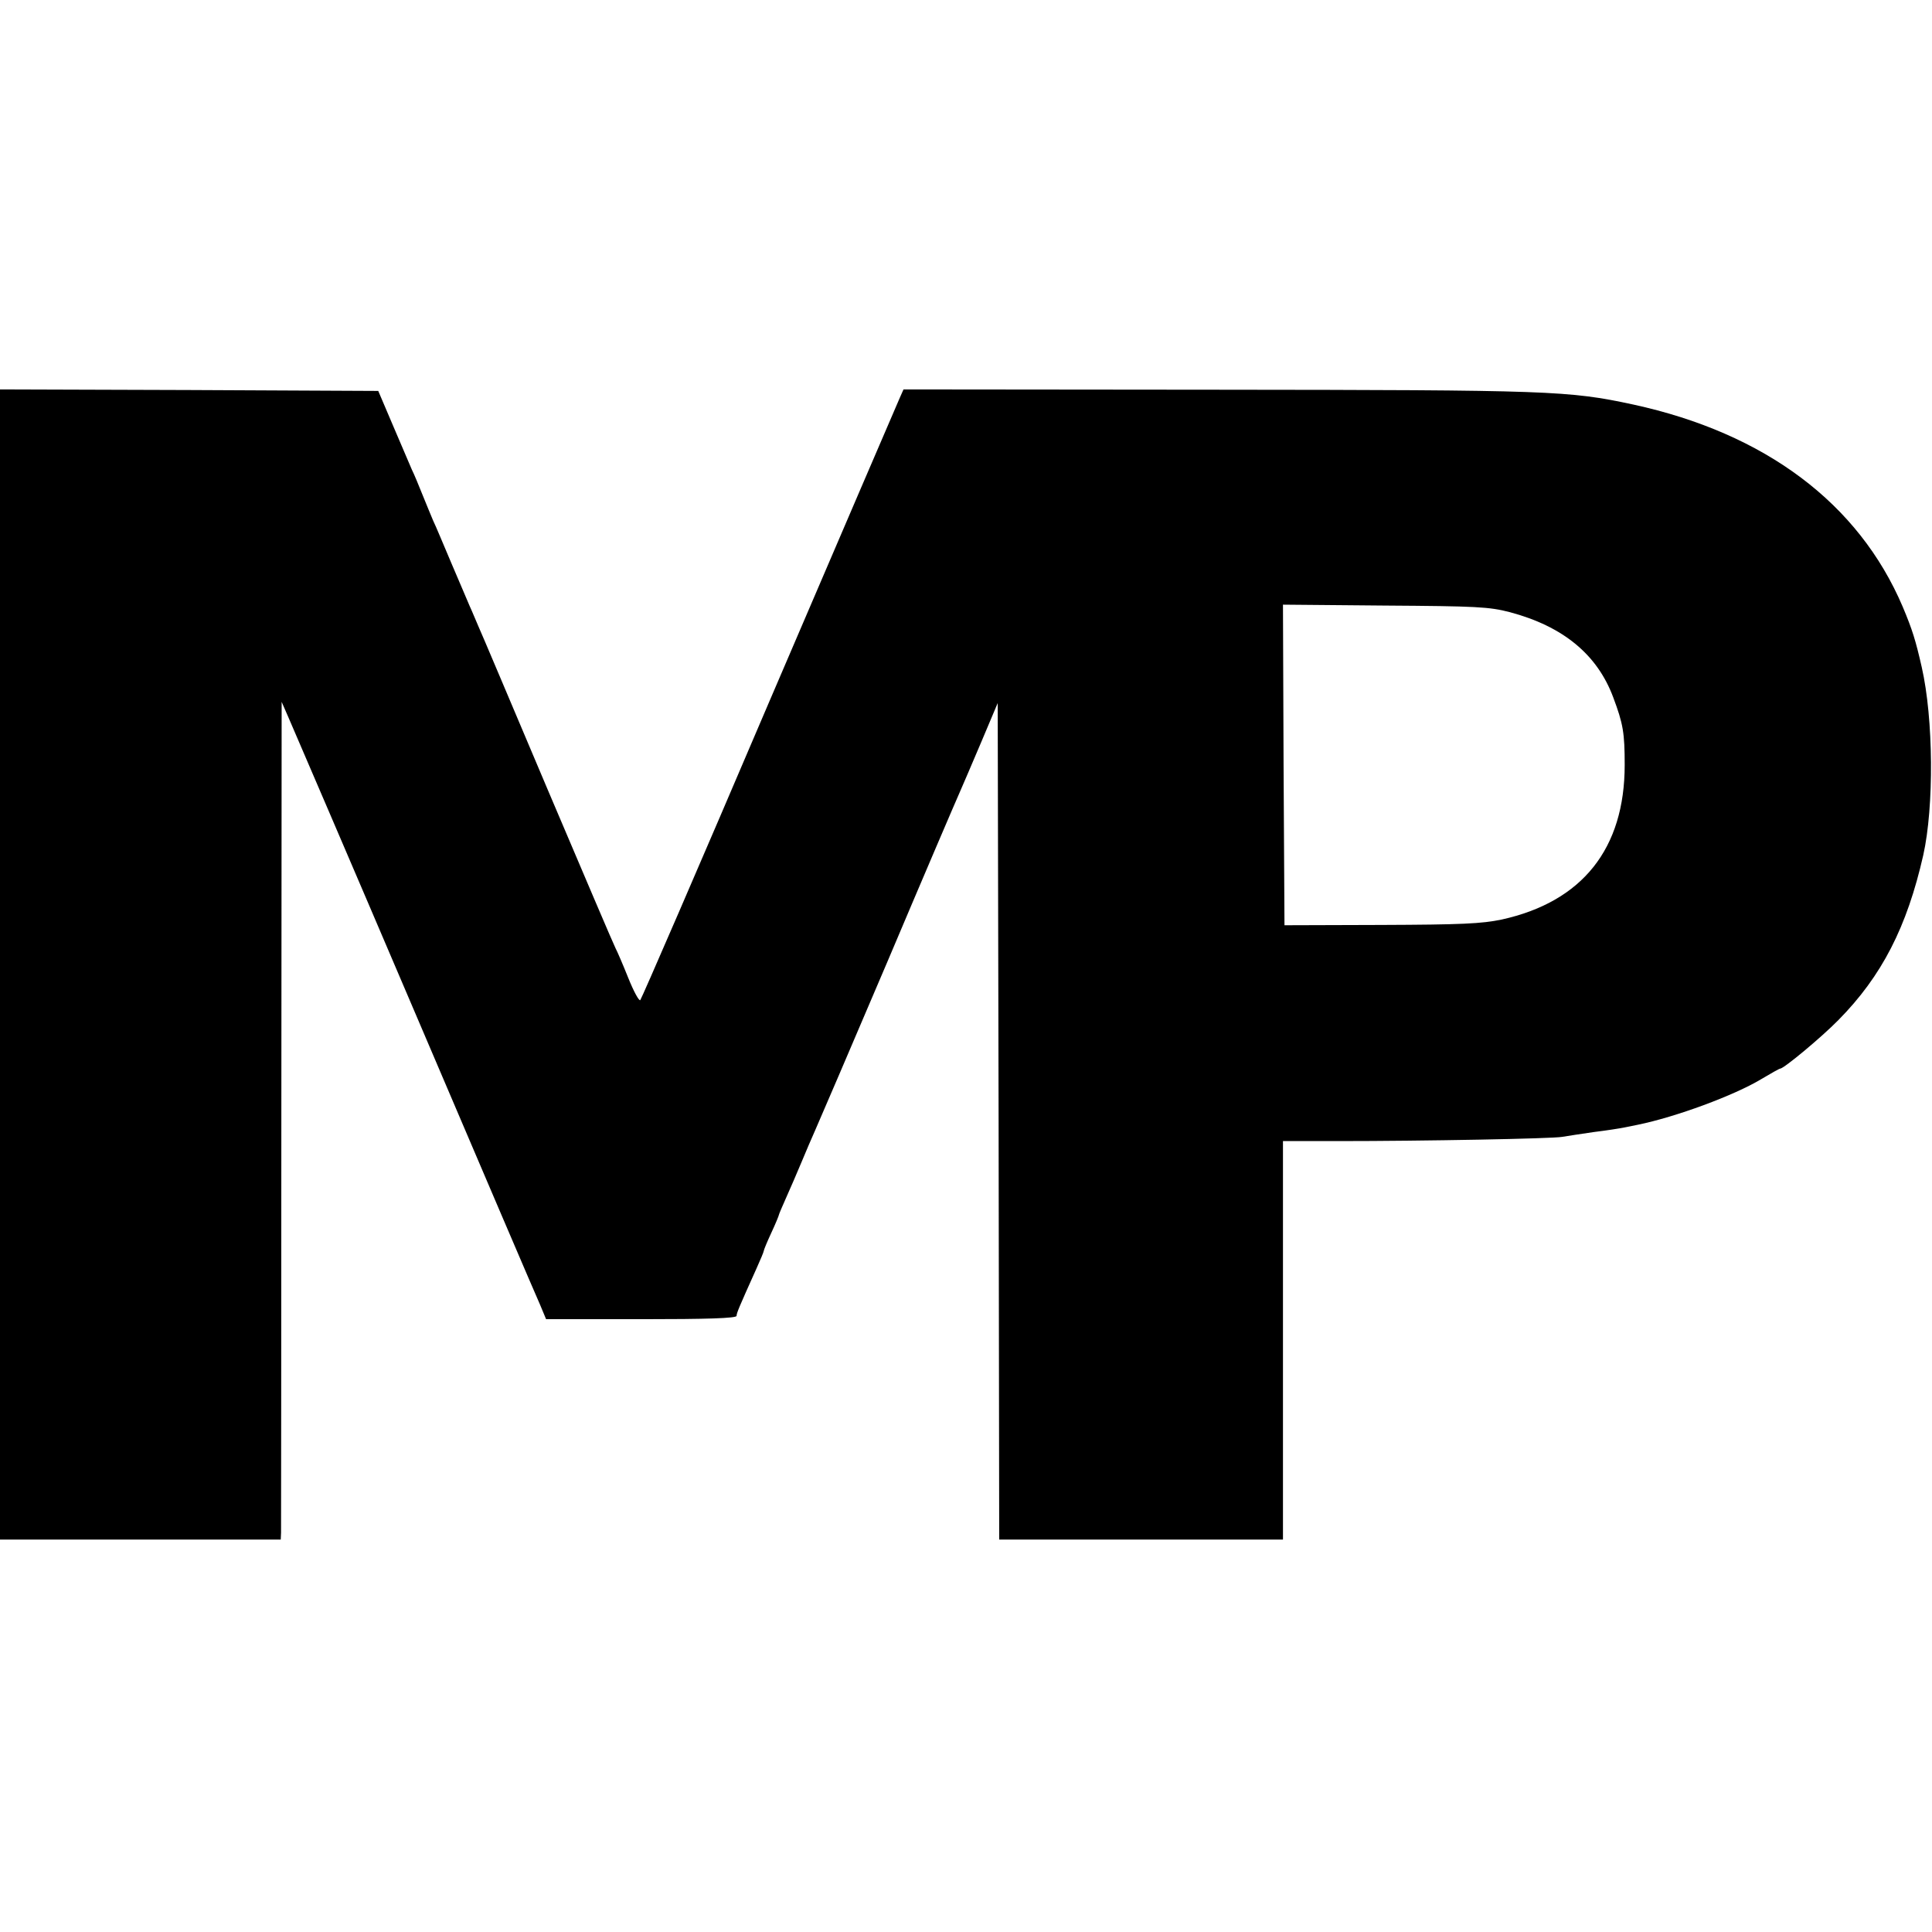 <?xml version="1.0" standalone="no"?>
<!DOCTYPE svg PUBLIC "-//W3C//DTD SVG 20010904//EN"
 "http://www.w3.org/TR/2001/REC-SVG-20010904/DTD/svg10.dtd">
<svg version="1.0" xmlns="http://www.w3.org/2000/svg"
 width="640pt" height="640pt" viewBox="0 0 640 640"
 preserveAspectRatio="xMidYMid meet">
<g transform="translate(0,640) scale(0.1,-0.1)"
fill="#000000" stroke="none">
<path d="M0 3205 l0 -1905 465 0 465 0 1 23 c0 12 1 636 1 1387 l1 1365 24
-55 c13 -30 202 -469 418 -975 216 -506 402 -941 414 -967 l20 -48 316 0 c214
0 315 3 315 11 0 9 7 26 66 157 13 29 24 55 24 58 0 3 11 30 25 60 14 30 25
57 25 59 0 2 11 28 24 57 13 29 36 82 51 118 15 36 35 83 45 105 10 22 118
274 240 560 121 286 229 538 239 560 10 22 42 98 72 168 l54 128 3 -1385 2
-1386 470 0 470 0 0 660 0 660 183 0 c283 0 709 8 742 14 17 3 64 10 105 16
41 5 86 12 100 15 14 3 34 7 45 9 127 26 319 97 409 151 32 19 60 35 63 35 12
0 136 103 193 161 144 146 227 308 281 546 36 161 34 452 -5 623 -20 88 -31
124 -63 200 -146 343 -456 575 -893 670 -214 46 -274 48 -1376 49 l-1041 1
-12 -27 c-7 -16 -202 -469 -433 -1008 -230 -539 -423 -984 -427 -988 -4 -4
-22 29 -40 74 -18 45 -37 89 -42 98 -5 9 -106 246 -225 526 -119 281 -222 525
-230 542 -8 18 -20 48 -28 65 -8 18 -35 83 -61 143 -26 61 -52 124 -60 140 -7
17 -23 55 -35 85 -12 30 -28 69 -36 85 -7 17 -35 82 -62 145 l-49 115 -627 3
-626 2 0 -1905z m5002 1167 c176 -47 289 -140 342 -282 33 -88 38 -118 38
-224 0 -277 -140 -453 -407 -512 -67 -14 -133 -17 -400 -18 l-320 -1 -3 531
-2 531 337 -3 c304 -2 346 -4 415 -22z"/>
</g>
</svg>
